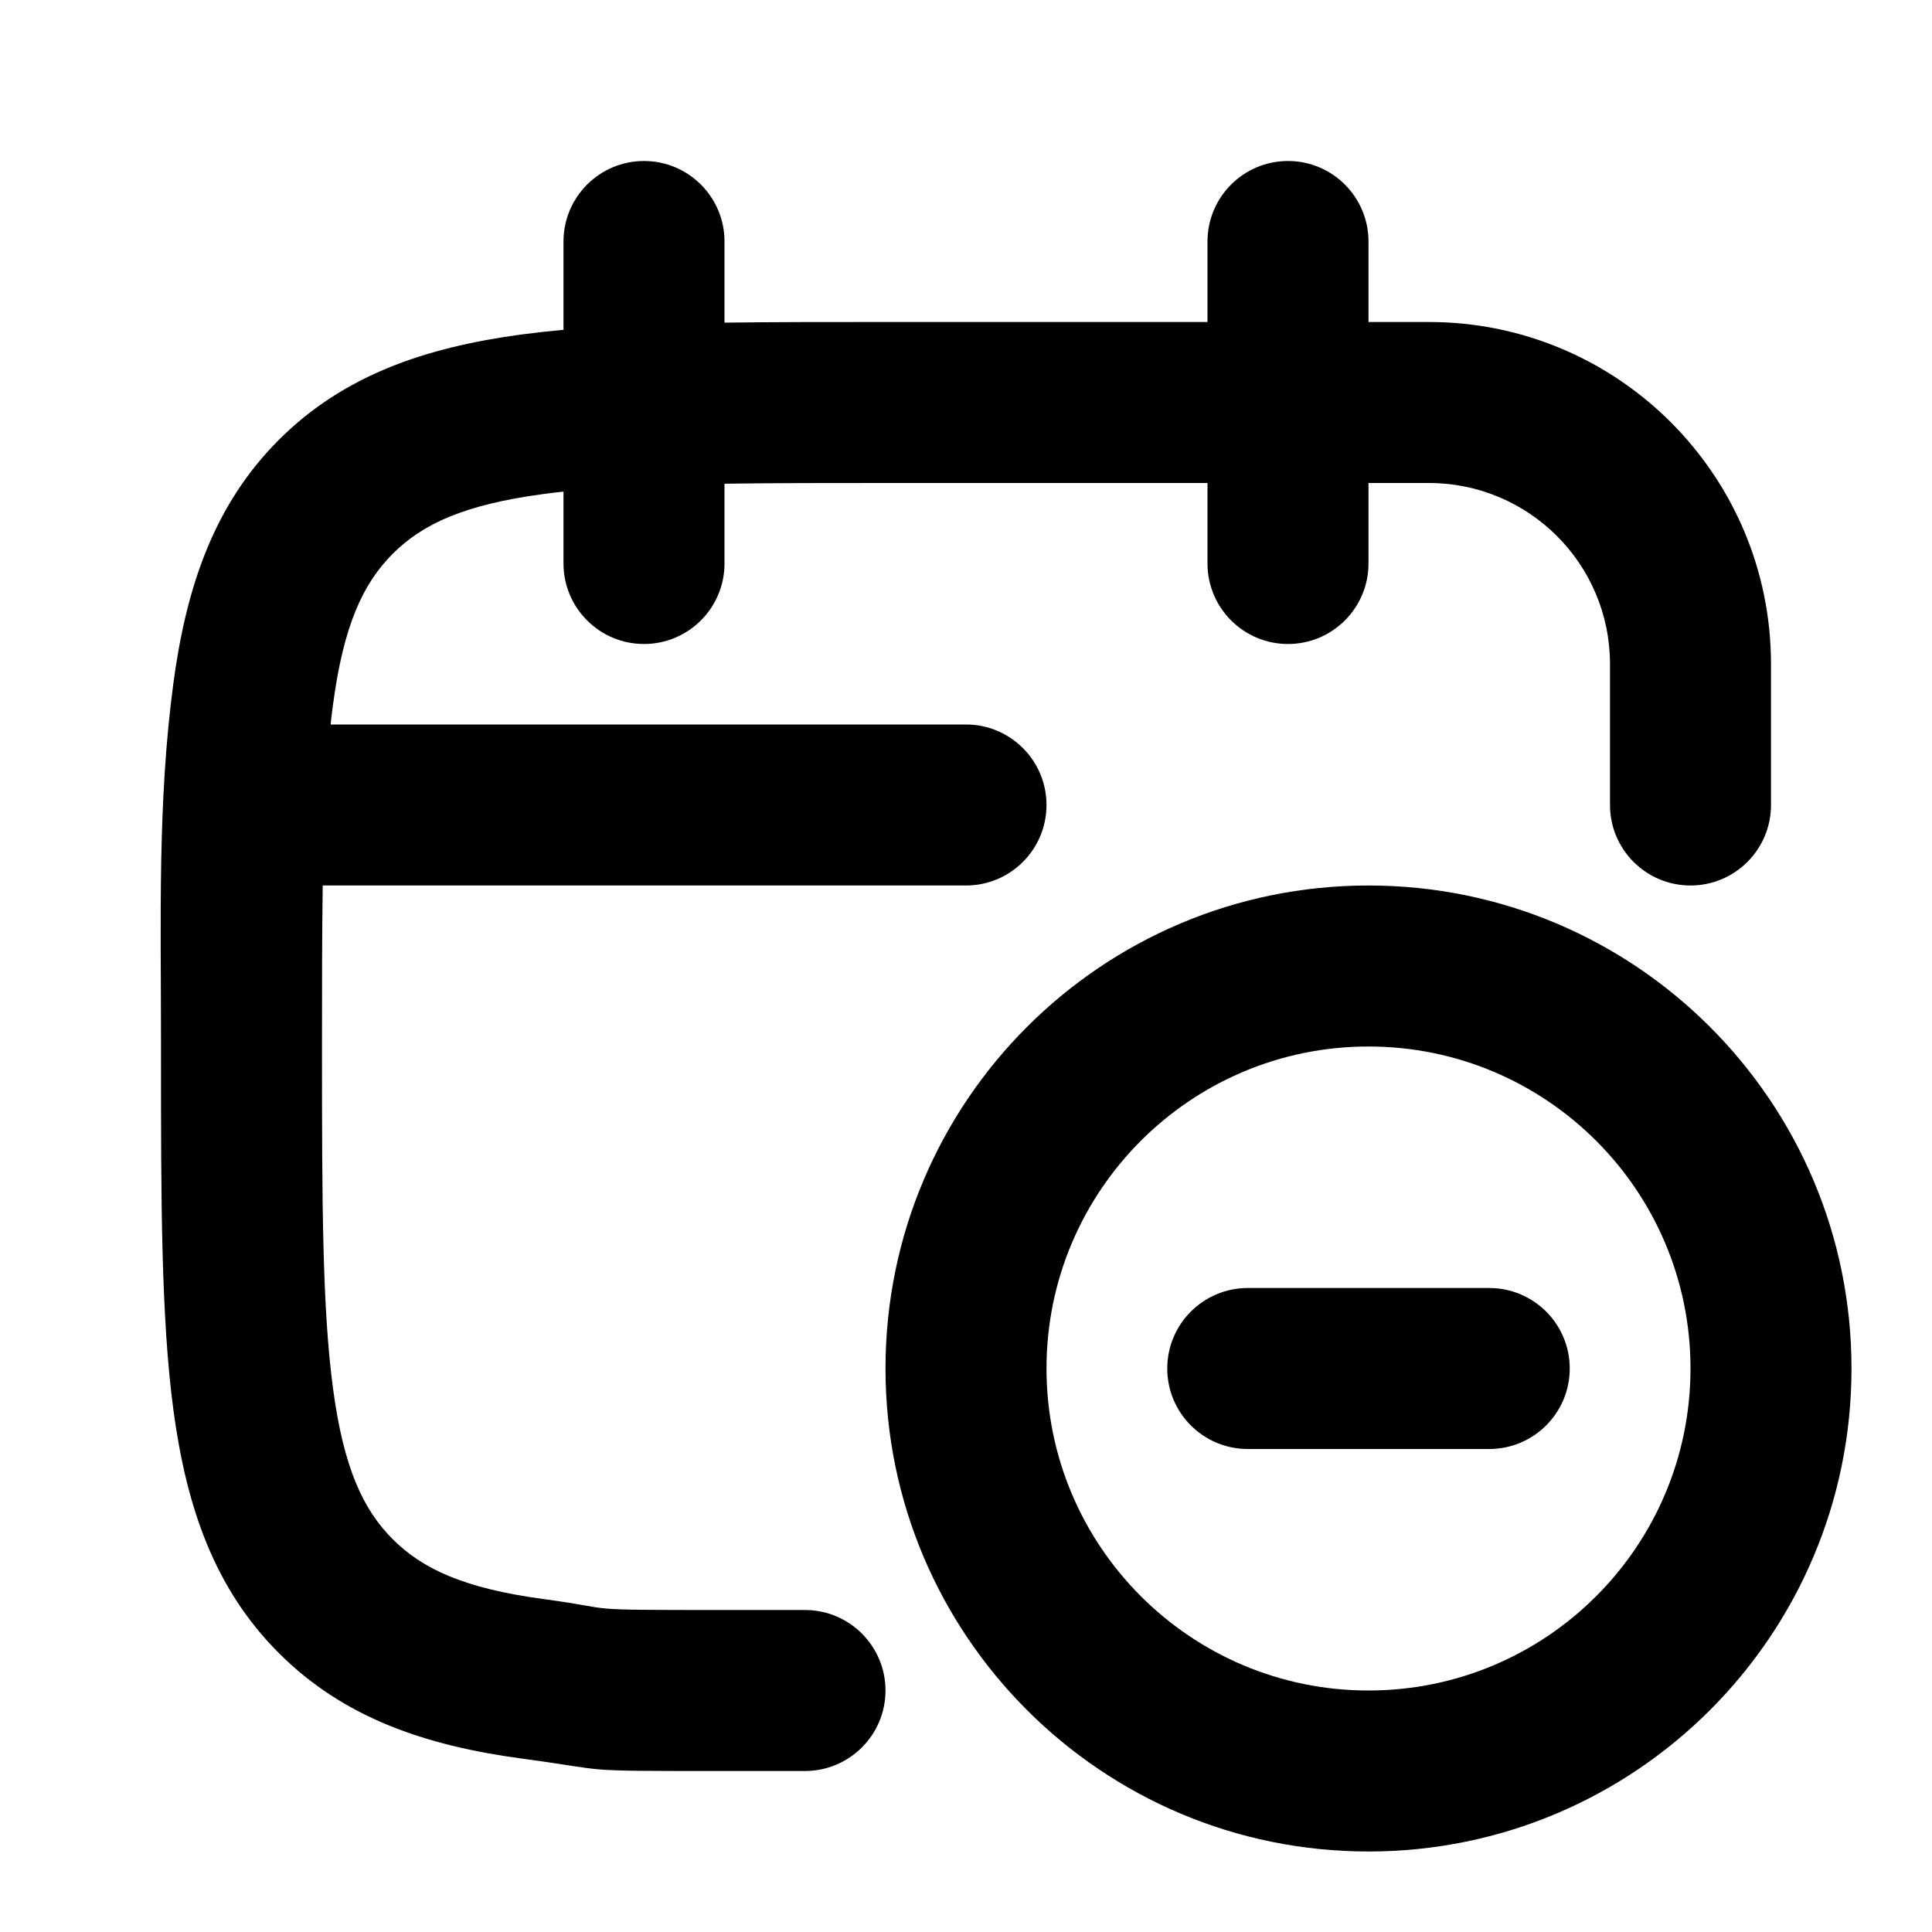 <svg width="24" height="24" viewBox="0 0 24 24" fill="none" xmlns="http://www.w3.org/2000/svg">
<path d="M17 3C17 2.448 16.552 2 16 2C15.448 2 15 2.448 15 3V4L10.927 4C10.234 4 9.593 4 9 4.008V3C9 2.448 8.552 2 8 2C7.448 2 7 2.448 7 3V4.097C6.819 4.114 6.645 4.133 6.478 4.155C5.278 4.317 4.267 4.662 3.464 5.464C2.662 6.267 2.317 7.278 2.155 8.478C1.956 9.958 2 11.429 2 12.927V13.073C2 14.897 2 16.366 2.155 17.522C2.317 18.723 2.662 19.733 3.464 20.535C4.267 21.338 5.278 21.683 6.478 21.845C7.634 22 7.103 22 8.927 22H10C10.552 22 11 21.552 11 21C11 20.448 10.552 20 10 20H9C7.086 20 7.751 19.998 6.744 19.863C5.766 19.731 5.248 19.49 4.879 19.121C4.51 18.752 4.269 18.234 4.138 17.256C4.002 16.249 4 14.914 4 13C4 12.249 4 11.588 4.009 11H12C12.552 11 13 10.552 13 10C13 9.448 12.552 9 12 9H4.107C4.116 8.912 4.126 8.827 4.138 8.744C4.269 7.766 4.51 7.248 4.879 6.879C5.248 6.51 5.766 6.269 6.744 6.138C6.827 6.126 6.912 6.116 7 6.107V7C7 7.552 7.448 8 8 8C8.552 8 9 7.552 9 7V6.009C9.588 6 10.249 6 11 6H15V7C15 7.552 15.448 8 16 8C16.552 8 17 7.552 17 7V6H17.75C18.993 6 20 7.007 20 8.25V10C20 10.552 20.448 11 21 11C21.552 11 22 10.552 22 10V8.25C22 5.903 20.097 4 17.75 4H17V3Z" fill="currentColor"/>
<path fill-rule="evenodd" clip-rule="evenodd" d="M14.5 17C14.5 16.448 14.948 16 15.5 16H18.5C19.052 16 19.5 16.448 19.5 17C19.5 17.552 19.052 18 18.5 18H15.5C14.948 18 14.5 17.552 14.5 17ZM17 21C19.209 21 21 19.209 21 17C21 14.791 19.209 13 17 13C14.791 13 13 14.791 13 17C13 19.209 14.791 21 17 21ZM17 23C20.314 23 23 20.314 23 17C23 13.686 20.314 11 17 11C13.686 11 11 13.686 11 17C11 20.314 13.686 23 17 23Z" fill="currentColor"/>
</svg>
